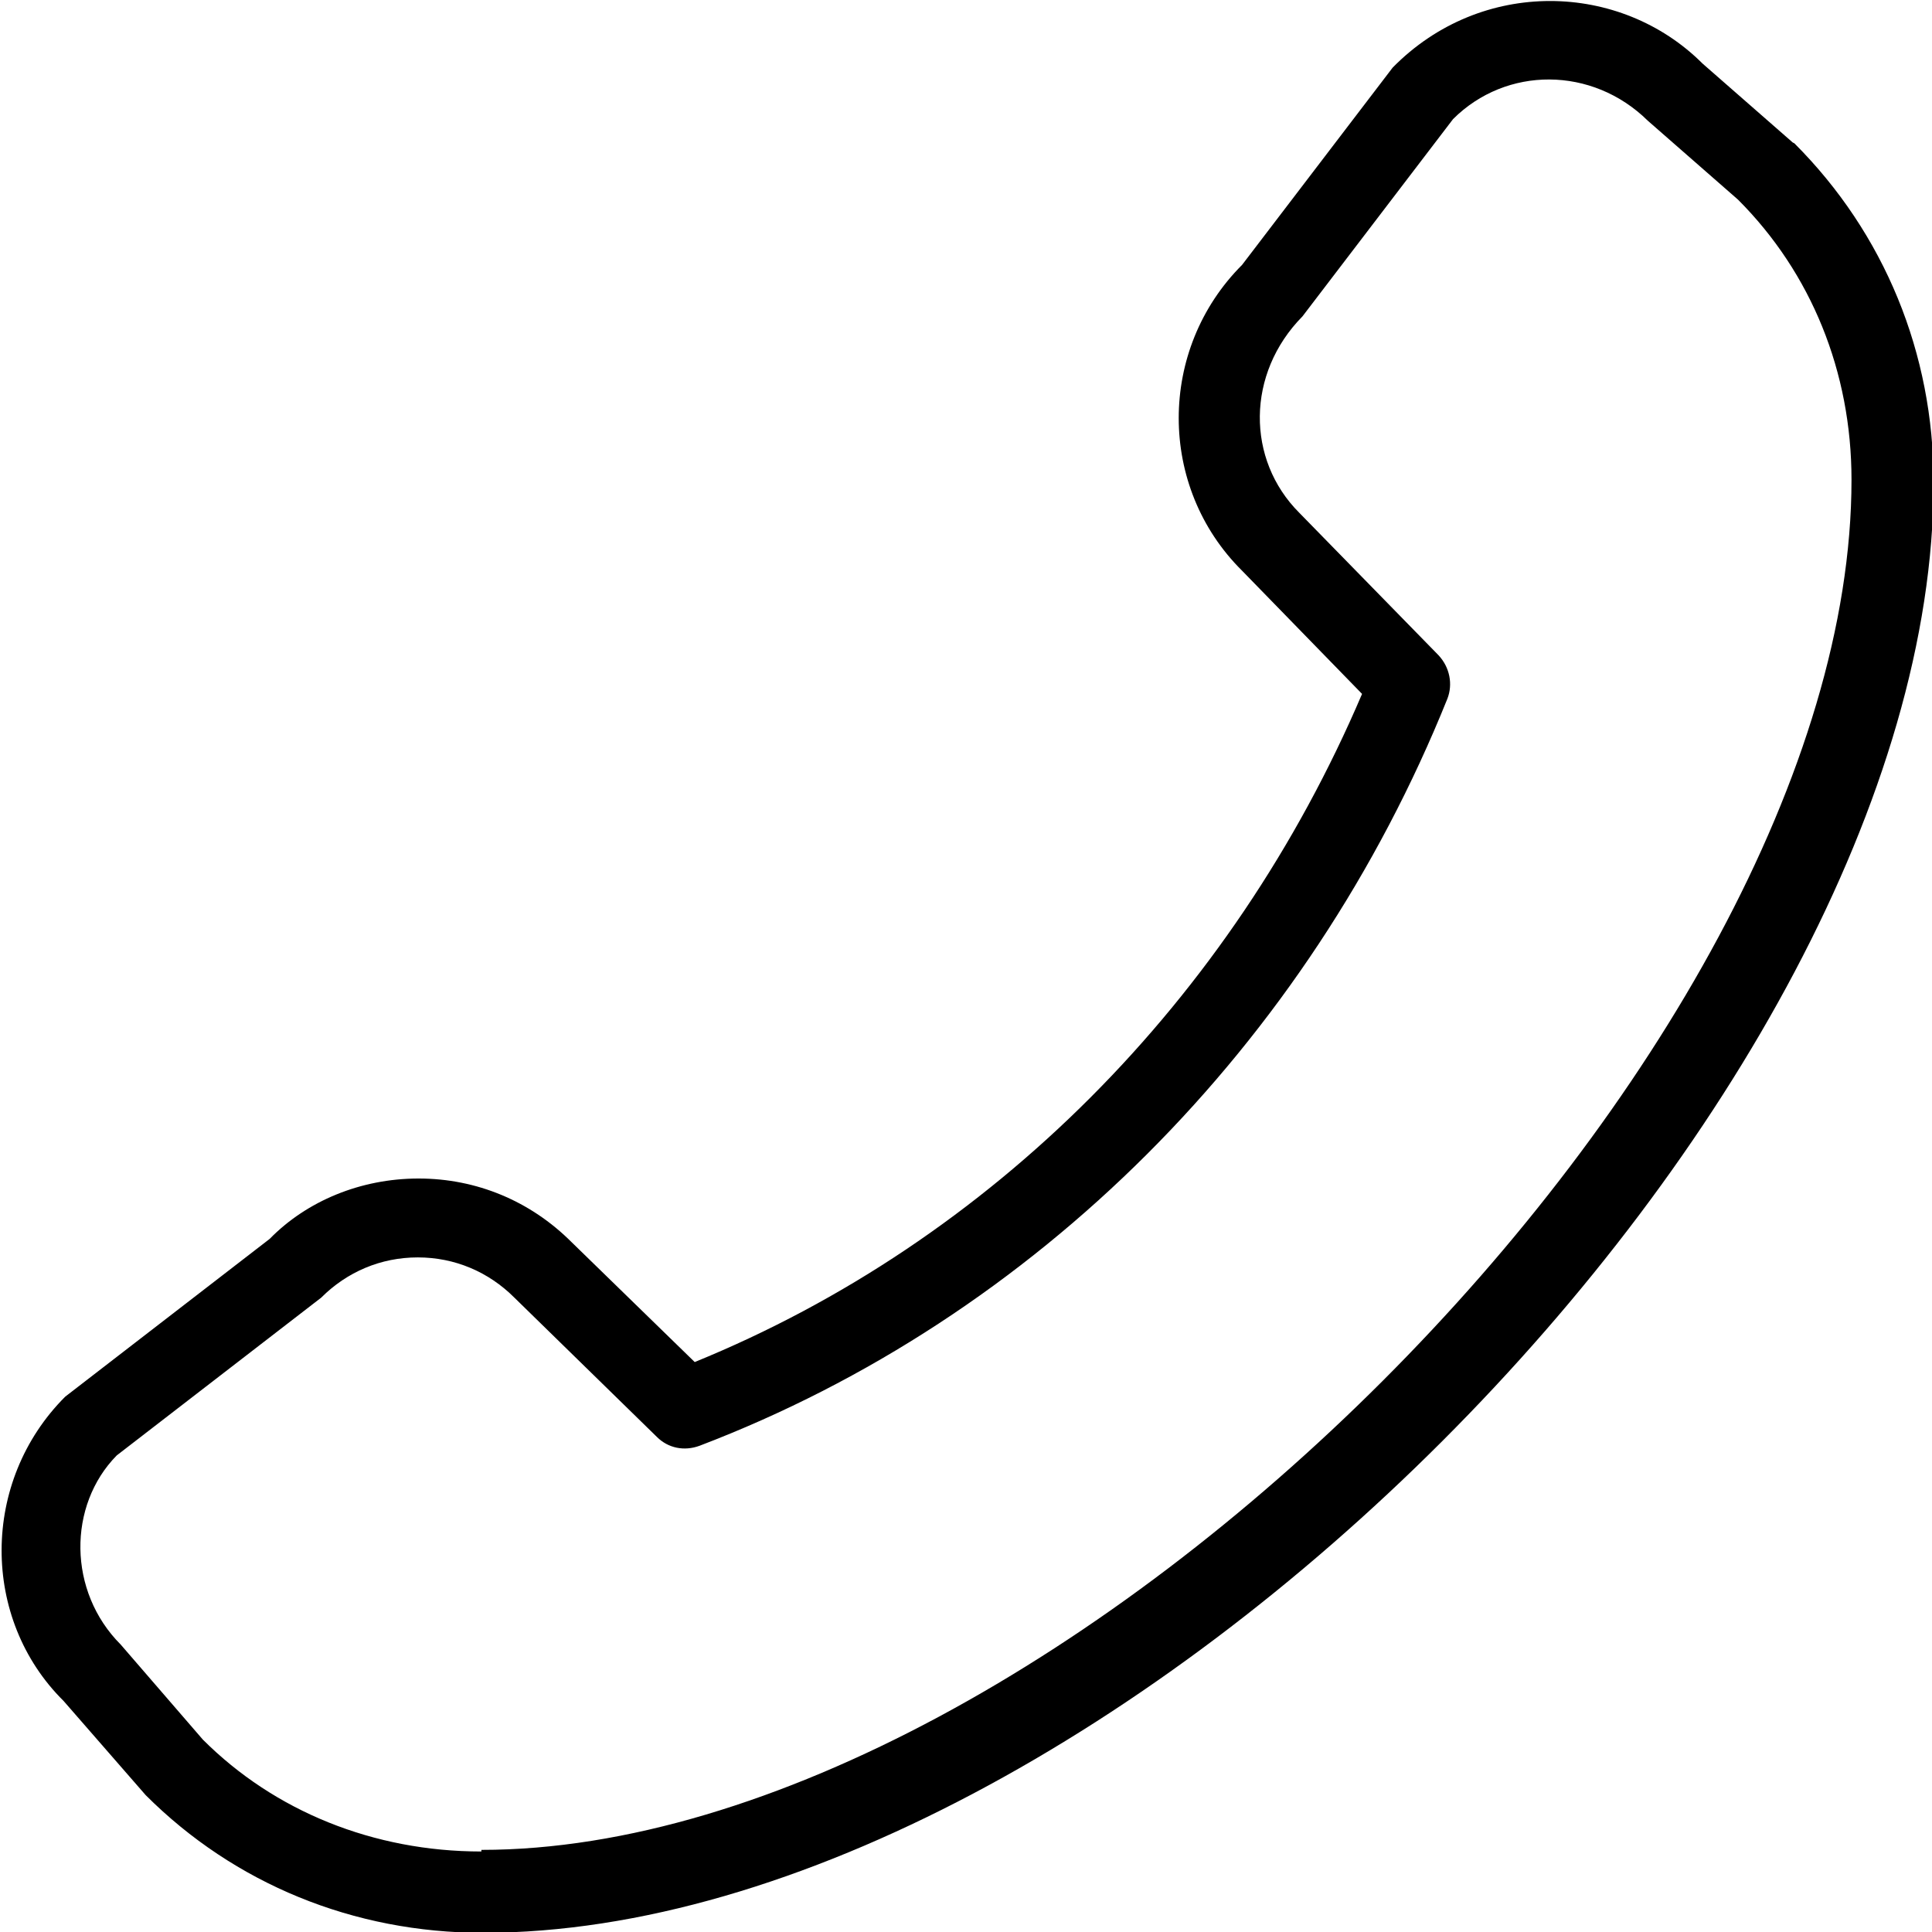 <svg height="512" width="512" viewBox="0 0 24 24" data-name="Layer 1" id="Layer_1" xmlns="http://www.w3.org/2000/svg"><path d="M22.27,1.77l-1.12-.98c-1.02-1.02-2.75-1.07-3.85,.05l-1.87,2.45c-1.05,1.05-1.05,2.76,0,3.8l1.49,1.53c-1.62,3.8-4.61,6.8-8.29,8.3l-1.53-1.49c-.51-.51-1.18-.79-1.9-.79s-1.39,.28-1.85,.75l-2.54,1.96c-1.05,1.05-1.05,2.76-.02,3.78l1.02,1.17c1.1,1.1,2.58,1.71,4.19,1.71,7.75,0,18.02-10.28,18.02-18.02,0-1.6-.61-3.09-1.73-4.21ZM5.98,23c-1.34,0-2.57-.5-3.46-1.39l-1.02-1.18c-.66-.66-.66-1.73-.05-2.35l2.54-1.96c.32-.32,.74-.5,1.2-.5s.88,.18,1.2,.5c0,0,1.77,1.73,1.77,1.73,.14,.14,.34,.18,.53,.11,4.17-1.59,7.56-4.98,9.29-9.28,.07-.18,.03-.39-.11-.54l-1.73-1.77c-.66-.66-.66-1.73,.04-2.44l1.87-2.45c.66-.66,1.73-.66,2.42,.02l1.12,.98c.91,.91,1.41,2.14,1.41,3.48,0,7.16-9.86,17.02-17.02,17.02Z"></path></svg>
